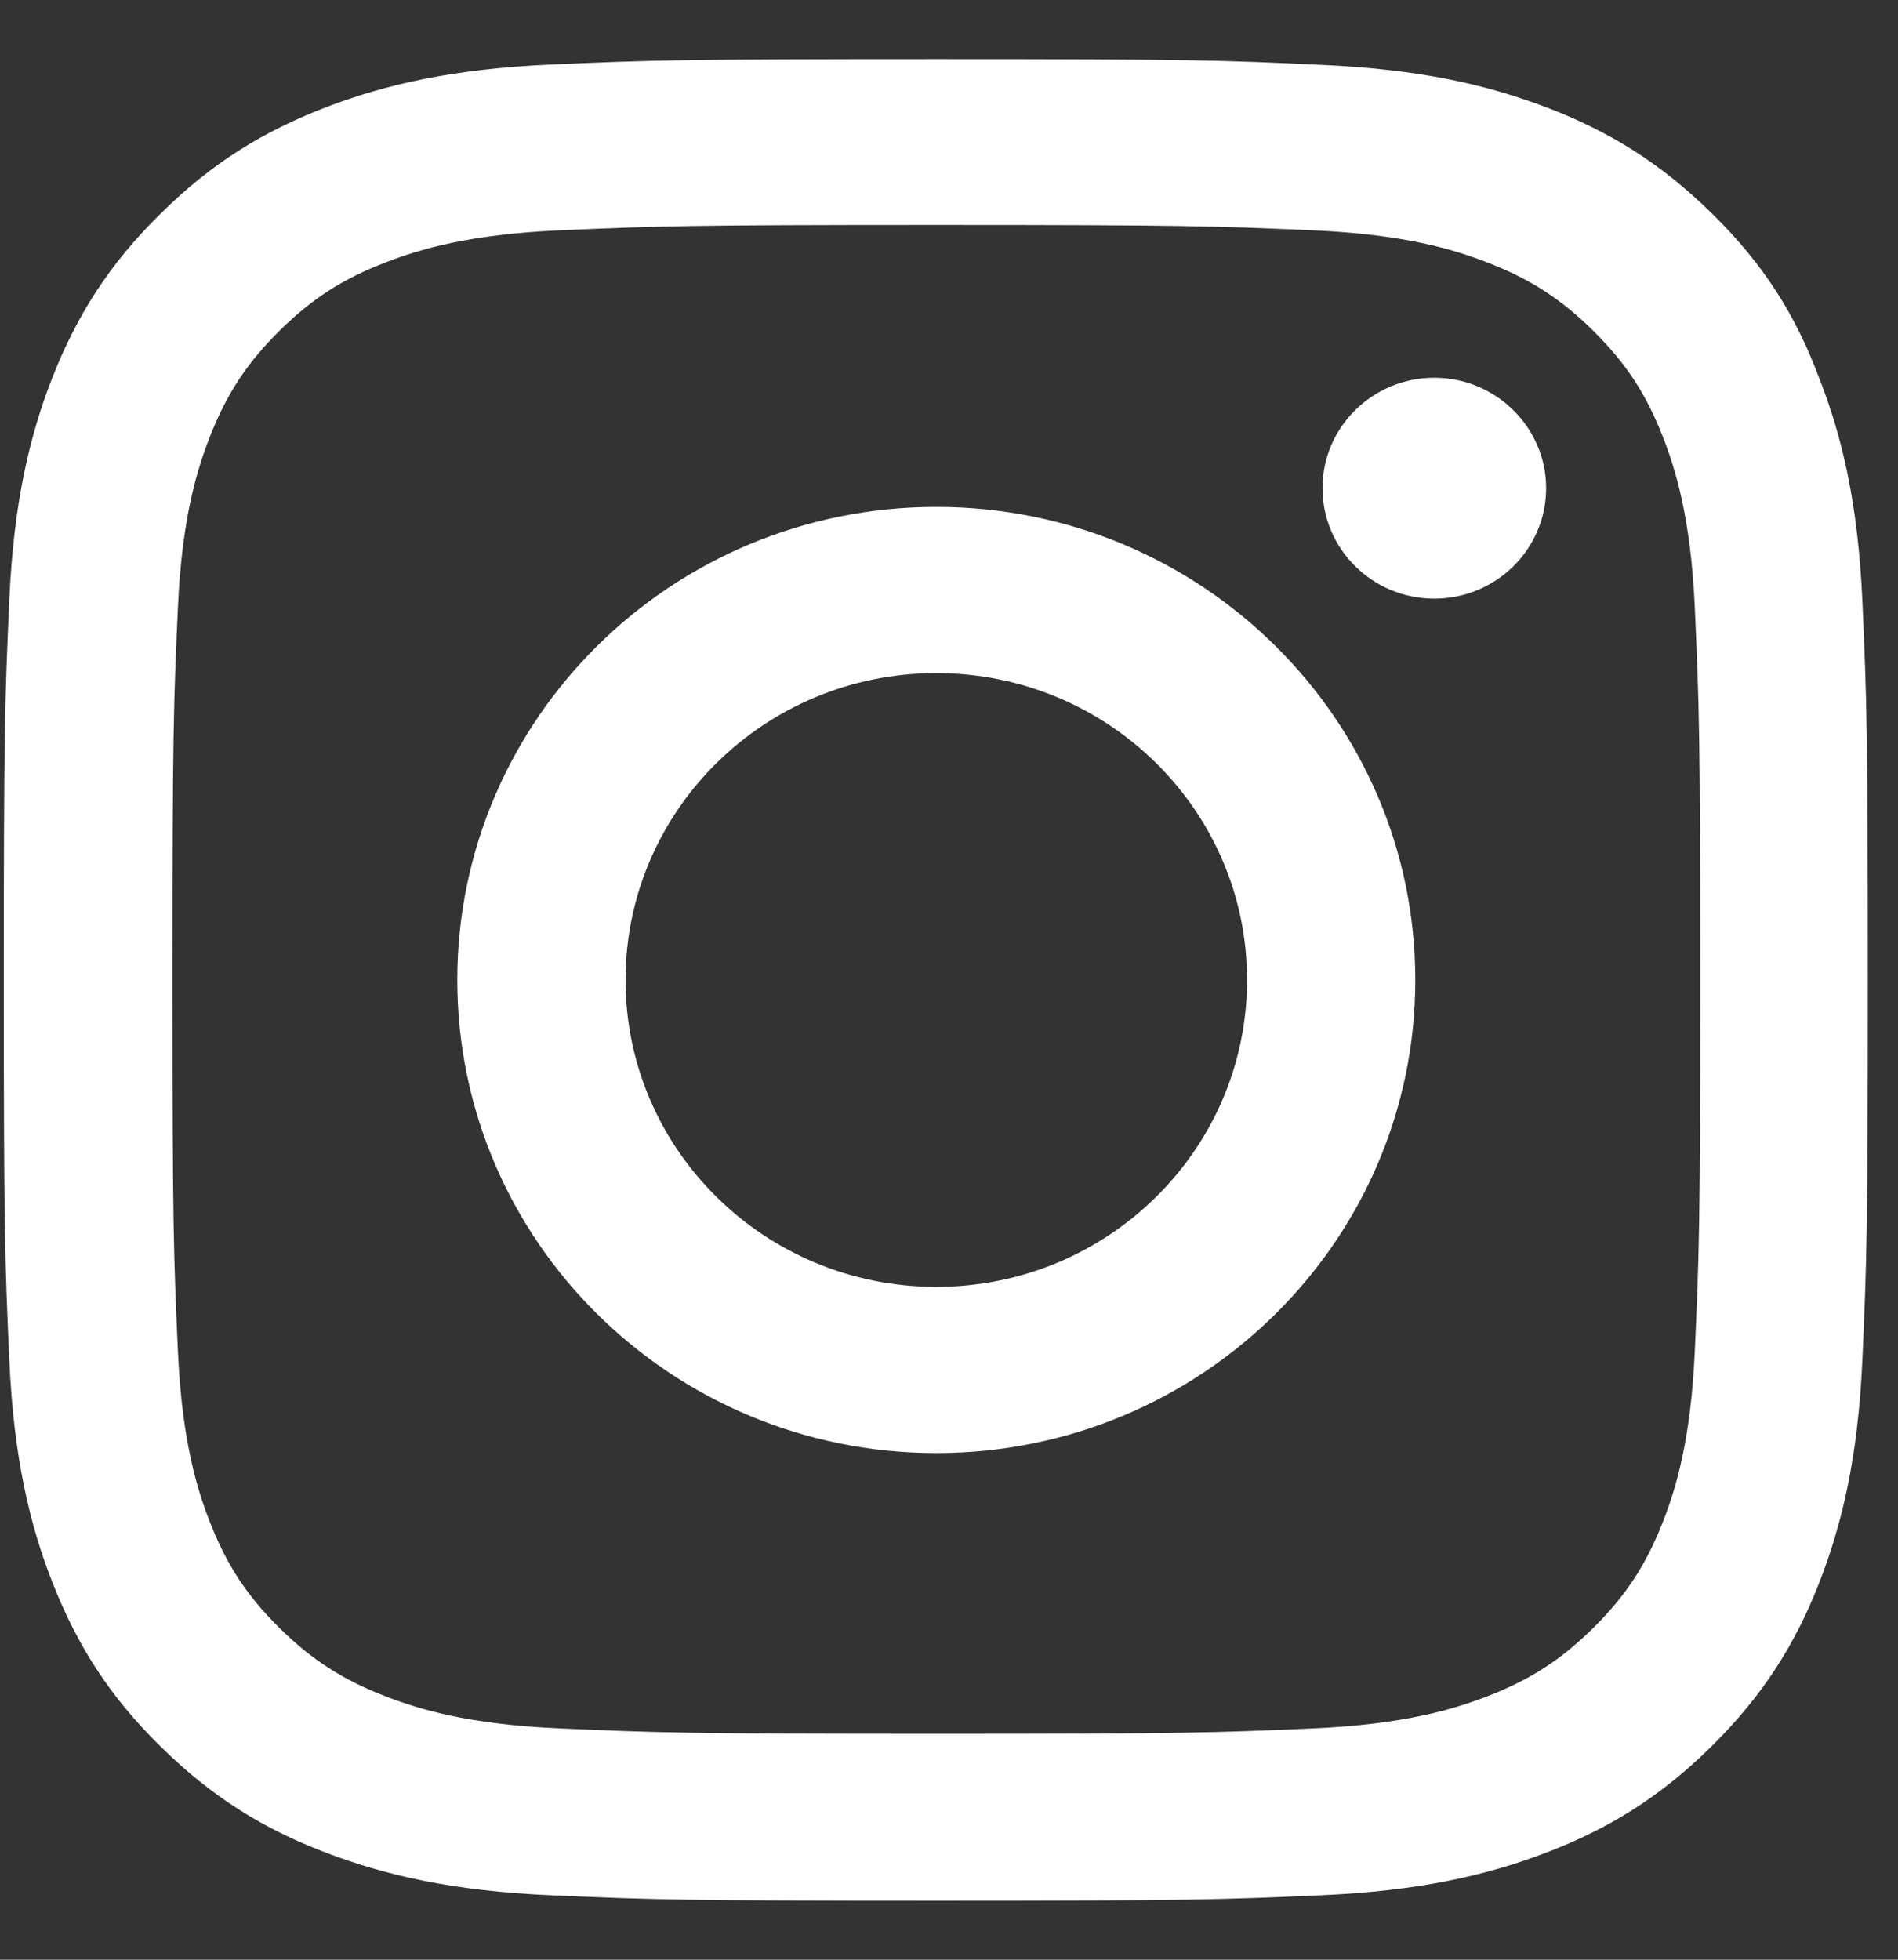<svg width="31" height="32" viewBox="0 0 31 32" fill="none" xmlns="http://www.w3.org/2000/svg">
<rect x="0" y="0" width="31" height="32" fill="#333333" stroke="none"/>
<g clip-path="url(#clip0_474_387)">
<path d="M15.294 3.673C19.363 3.673 19.845 3.691 21.445 3.761C22.933 3.826 23.736 4.072 24.272 4.278C24.98 4.548 25.491 4.877 26.021 5.4C26.556 5.929 26.883 6.428 27.157 7.127C27.365 7.656 27.615 8.455 27.681 9.918C27.752 11.504 27.77 11.98 27.77 15.992C27.77 20.01 27.752 20.486 27.681 22.066C27.615 23.535 27.365 24.328 27.157 24.857C26.883 25.556 26.55 26.061 26.021 26.584C25.485 27.112 24.98 27.435 24.272 27.706C23.736 27.911 22.927 28.158 21.445 28.223C19.839 28.293 19.357 28.311 15.294 28.311C11.224 28.311 10.742 28.293 9.142 28.223C7.654 28.158 6.851 27.911 6.316 27.706C5.608 27.435 5.096 27.107 4.566 26.584C4.031 26.055 3.704 25.556 3.43 24.857C3.222 24.328 2.972 23.529 2.906 22.066C2.835 20.48 2.817 20.004 2.817 15.992C2.817 11.974 2.835 11.498 2.906 9.918C2.972 8.449 3.222 7.656 3.43 7.127C3.704 6.428 4.037 5.923 4.566 5.4C5.102 4.871 5.608 4.548 6.316 4.278C6.851 4.072 7.66 3.826 9.142 3.761C10.742 3.691 11.224 3.673 15.294 3.673ZM15.294 0.965C11.159 0.965 10.641 0.982 9.017 1.053C7.398 1.123 6.286 1.382 5.322 1.752C4.316 2.14 3.466 2.651 2.621 3.491C1.77 4.325 1.252 5.165 0.86 6.152C0.485 7.11 0.223 8.202 0.152 9.8C0.08 11.41 0.062 11.921 0.062 16.004C0.062 20.086 0.08 20.598 0.152 22.201C0.223 23.799 0.485 24.898 0.86 25.849C1.252 26.842 1.77 27.682 2.621 28.516C3.466 29.351 4.316 29.868 5.316 30.249C6.286 30.619 7.392 30.878 9.011 30.948C10.635 31.019 11.153 31.037 15.288 31.037C19.423 31.037 19.94 31.019 21.564 30.948C23.183 30.878 24.295 30.619 25.259 30.249C26.259 29.868 27.11 29.351 27.954 28.516C28.799 27.682 29.323 26.842 29.709 25.855C30.084 24.898 30.346 23.805 30.418 22.207C30.489 20.603 30.507 20.092 30.507 16.009C30.507 11.927 30.489 11.416 30.418 9.812C30.346 8.214 30.084 7.115 29.709 6.164C29.335 5.165 28.817 4.325 27.966 3.491C27.121 2.657 26.27 2.14 25.271 1.758C24.301 1.388 23.195 1.129 21.576 1.059C19.946 0.982 19.429 0.965 15.294 0.965Z" fill="white"/>
<path d="M15.293 8.277C10.973 8.277 7.469 11.737 7.469 16.002C7.469 20.267 10.973 23.727 15.293 23.727C19.612 23.727 23.116 20.267 23.116 16.002C23.116 11.737 19.612 8.277 15.293 8.277ZM15.293 21.013C12.49 21.013 10.217 18.769 10.217 16.002C10.217 13.235 12.49 10.991 15.293 10.991C18.095 10.991 20.368 13.235 20.368 16.002C20.368 18.769 18.095 21.013 15.293 21.013Z" fill="white"/>
<path d="M25.253 7.971C25.253 8.97 24.432 9.775 23.426 9.775C22.415 9.775 21.6 8.964 21.6 7.971C21.6 6.973 22.421 6.168 23.426 6.168C24.432 6.168 25.253 6.979 25.253 7.971Z" fill="white"/>
</g>
<defs>
<clipPath id="clip0_474_387">
<rect width="31" height="32" fill="white"/>
</clipPath>
</defs>
</svg>
